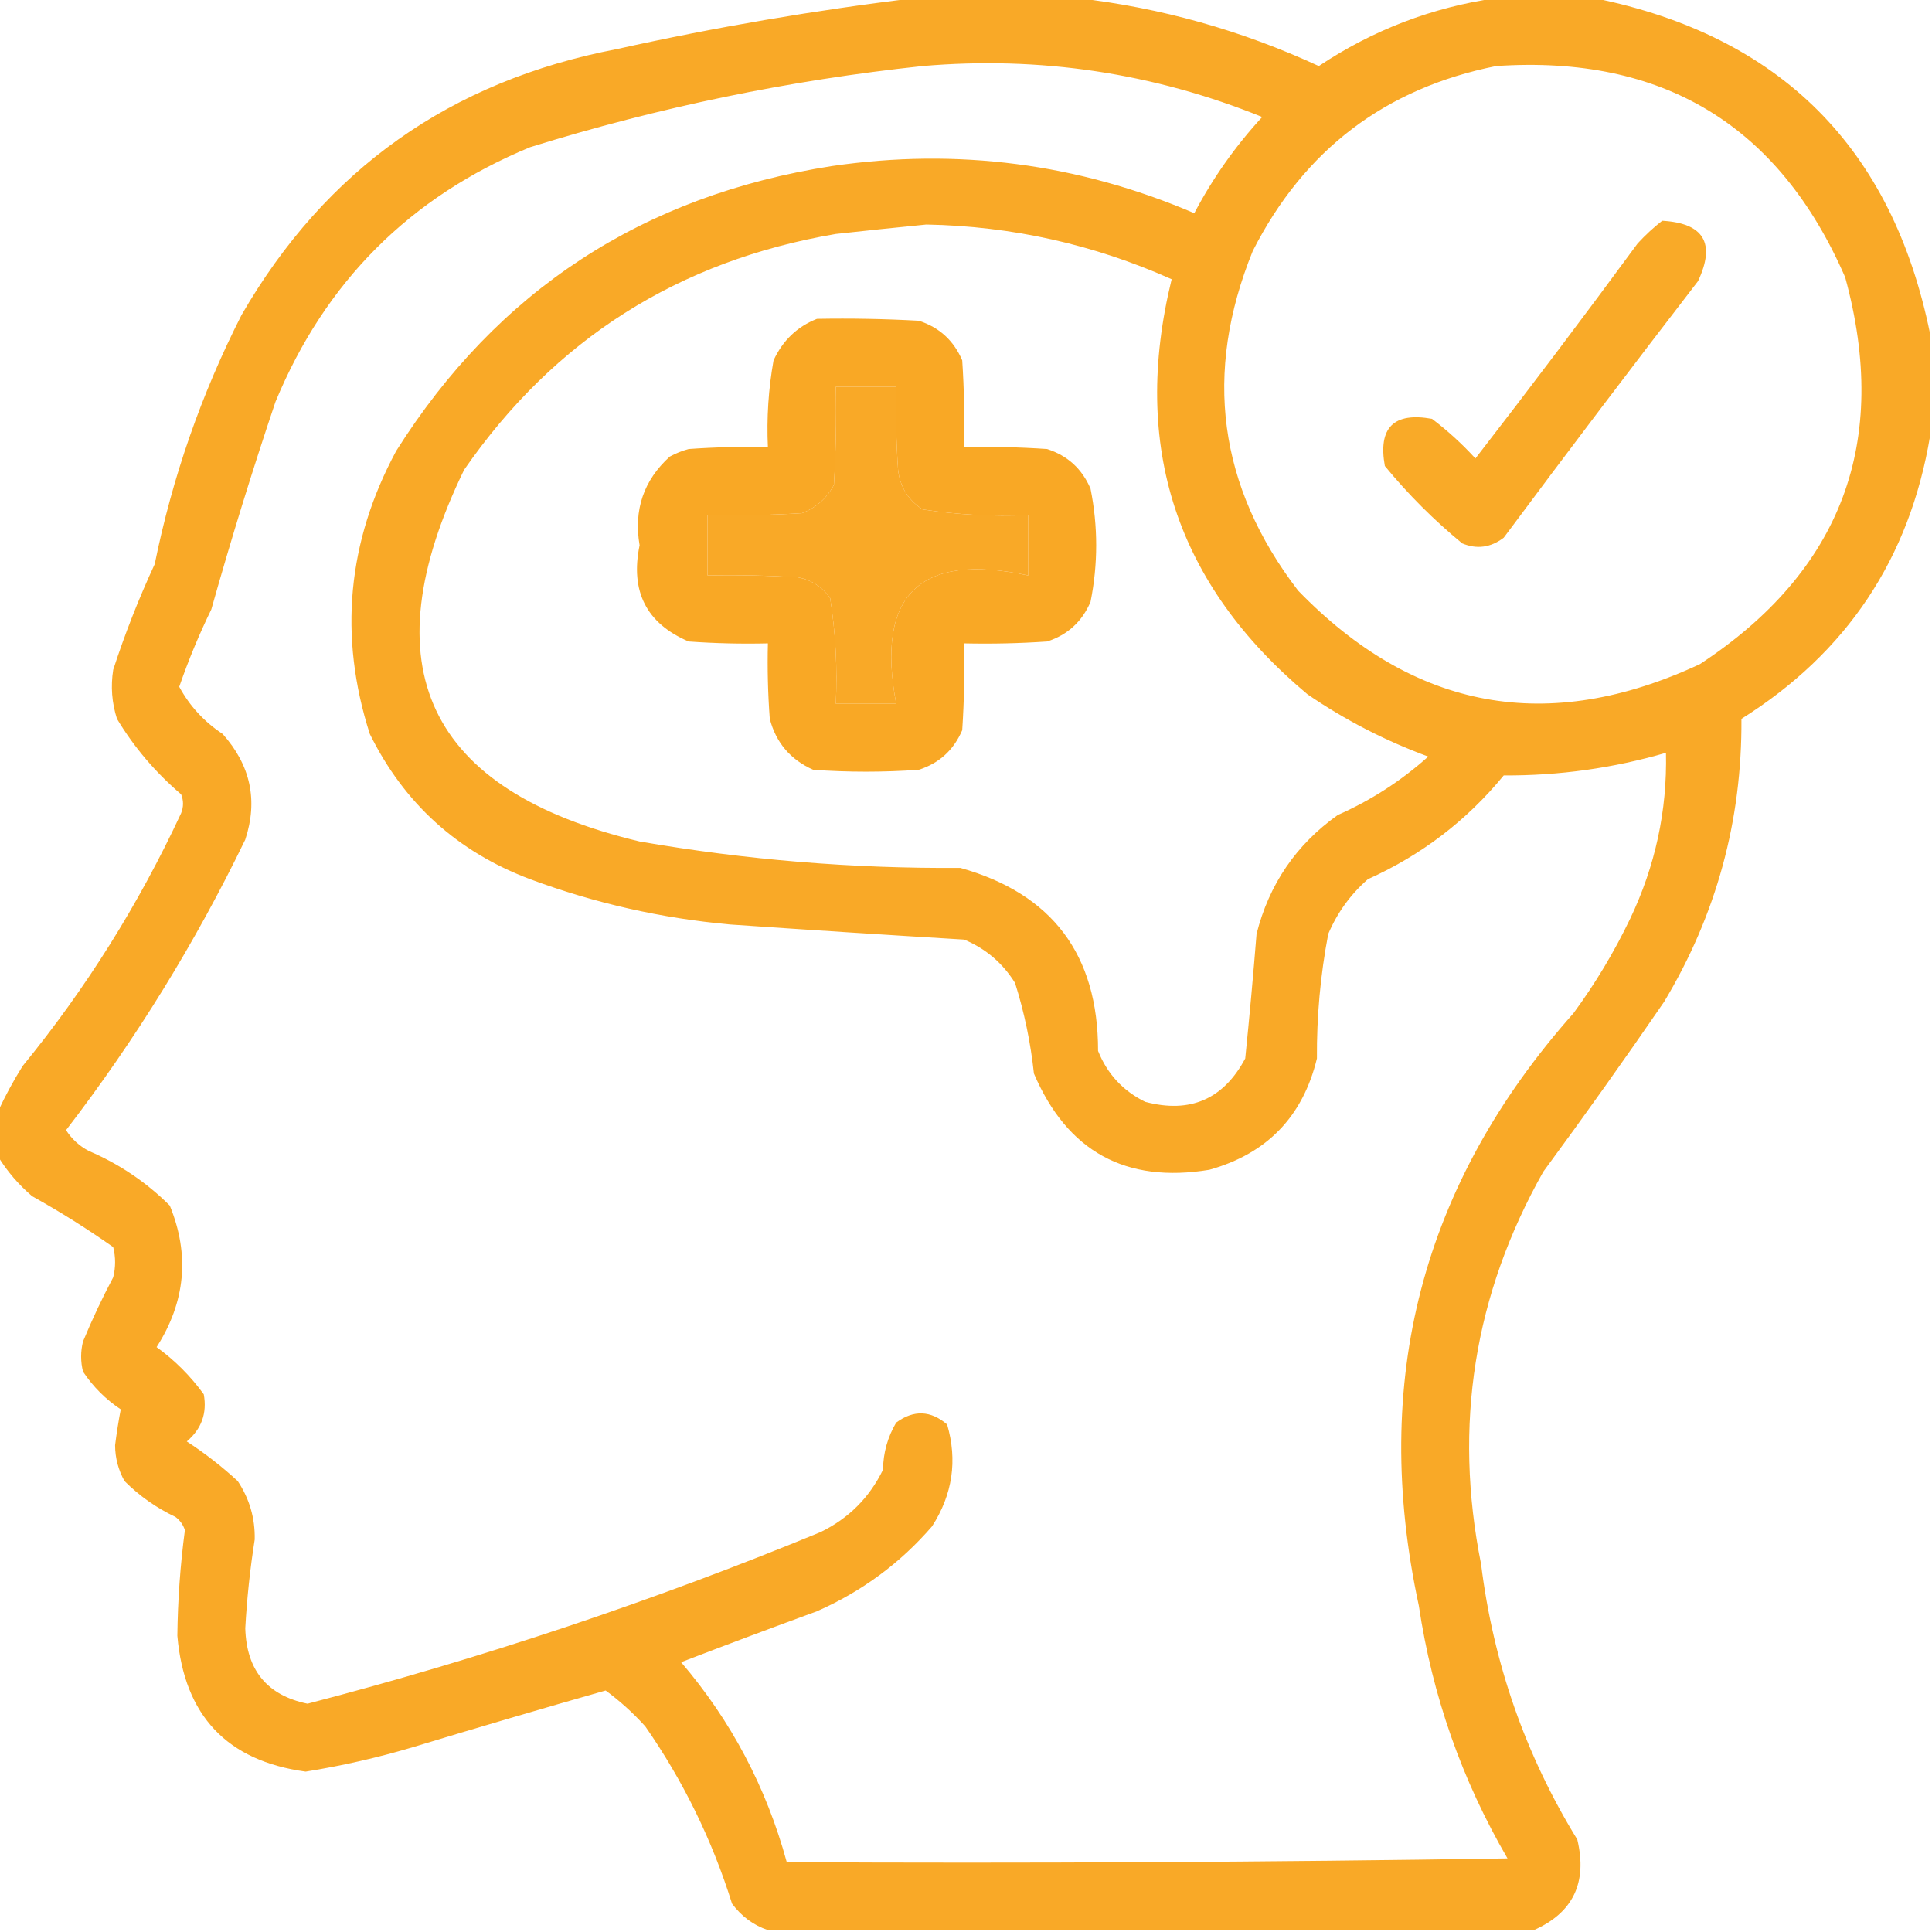<svg xmlns="http://www.w3.org/2000/svg" xmlns:xlink="http://www.w3.org/1999/xlink" width="512px" height="512px" style="shape-rendering:geometricPrecision; text-rendering:geometricPrecision; image-rendering:optimizeQuality; fill-rule:evenodd; clip-rule:evenodd"><g><path style="opacity:0.982" fill="#f9a824" d="M 242.5,-0.5 C 256.833,-0.5 271.167,-0.5 285.5,-0.5C 307.677,2.048 329.011,8.048 349.5,17.5C 363.856,7.939 379.523,1.939 396.5,-0.5C 405.167,-0.5 413.833,-0.5 422.5,-0.5C 471.833,9.5 501.5,39.167 511.5,88.5C 511.5,97.5 511.5,106.5 511.5,115.5C 506.088,147.987 489.421,172.987 461.5,190.5C 461.675,217.471 454.842,242.471 441,265.5C 430.579,280.676 419.912,295.676 409,310.5C 390.631,343.05 385.131,377.717 392.5,414.5C 395.748,440.747 404.248,465.081 418,487.5C 420.724,498.899 416.89,506.899 406.5,511.5C 338.833,511.5 271.167,511.5 203.5,511.5C 199.696,510.218 196.529,507.885 194,504.5C 188.718,487.604 181.052,471.938 171,457.5C 167.799,453.964 164.299,450.797 160.5,448C 143.557,452.823 126.557,457.823 109.5,463C 100.134,465.789 90.634,467.956 81,469.5C 60.165,466.661 48.832,454.661 47,433.5C 47.106,424.102 47.773,414.769 49,405.5C 48.535,404.069 47.701,402.903 46.5,402C 41.446,399.611 36.946,396.445 33,392.5C 31.35,389.55 30.517,386.383 30.5,383C 30.913,379.732 31.413,376.566 32,373.5C 28,370.833 24.667,367.5 22,363.5C 21.333,360.833 21.333,358.167 22,355.5C 24.41,349.682 27.076,344.015 30,338.5C 30.667,335.833 30.667,333.167 30,330.5C 23.086,325.625 15.919,321.125 8.5,317C 4.886,313.897 1.886,310.397 -0.5,306.5C -0.5,302.5 -0.5,298.5 -0.5,294.5C 1.369,290.434 3.536,286.434 6,282.5C 22.752,262.019 36.752,239.686 48,215.5C 48.667,213.833 48.667,212.167 48,210.5C 41.208,204.714 35.541,198.048 31,190.5C 29.637,186.239 29.304,181.905 30,177.5C 33.106,167.953 36.773,158.62 41,149.5C 45.685,126.443 53.352,104.443 64,83.5C 86.236,44.933 119.402,21.433 163.5,13C 189.756,7.18 216.09,2.68 242.5,-0.5 Z M 244.5,17.5 C 275.627,14.827 305.627,19.327 334.5,31C 327.394,38.711 321.394,47.211 316.5,56.5C 285.714,43.318 253.714,39.151 220.5,44C 170.341,51.799 131.841,76.966 105,119.5C 92.026,143.567 89.693,168.567 98,194.5C 107.098,212.931 121.264,225.765 140.5,233C 157.618,239.362 175.284,243.362 193.5,245C 214.185,246.425 234.852,247.759 255.5,249C 261.226,251.392 265.726,255.226 269,260.5C 271.463,268.312 273.129,276.312 274,284.5C 282.847,305.173 298.347,313.673 320.5,310C 335.776,305.724 345.276,295.891 349,280.5C 348.921,269.379 349.921,258.379 352,247.5C 354.398,241.871 357.898,237.037 362.5,233C 376.706,226.615 388.706,217.448 398.5,205.5C 413.147,205.576 427.481,203.576 441.5,199.5C 441.836,214.835 438.669,229.502 432,243.5C 427.755,252.331 422.755,260.664 417,268.5C 376.831,313.709 363.165,366.043 376,425.5C 379.568,449.374 387.402,471.707 399.5,492.5C 335.837,493.5 272.17,493.833 208.5,493.5C 203.093,473.682 193.759,456.016 180.5,440.5C 192.428,435.912 204.428,431.412 216.5,427C 228.403,421.751 238.569,414.251 247,404.5C 252.441,396.068 253.774,387.068 251,377.5C 246.63,373.759 242.13,373.593 237.5,377C 235.235,380.83 234.068,384.997 234,389.5C 230.403,396.886 224.903,402.386 217.5,406C 173.22,424.26 127.886,439.427 81.5,451.5C 70.811,449.297 65.311,442.63 65,431.5C 65.432,423.659 66.265,415.826 67.5,408C 67.624,402.372 66.124,397.205 63,392.5C 58.786,388.618 54.286,385.118 49.5,382C 53.417,378.672 54.917,374.505 54,369.5C 50.478,364.645 46.311,360.478 41.5,357C 49.163,345.025 50.33,332.525 45,319.5C 38.783,313.305 31.617,308.471 23.5,305C 21.024,303.691 19.024,301.858 17.5,299.5C 35.91,275.554 51.743,249.887 65,222.5C 68.411,212.129 66.411,202.796 59,194.5C 54.105,191.274 50.272,187.107 47.5,182C 49.919,174.995 52.752,168.162 56,161.5C 61.203,143.021 66.87,124.687 73,106.5C 86.192,74.641 108.692,52.141 140.5,39C 174.59,28.416 209.256,21.25 244.5,17.5 Z M 396.5,17.5 C 440.638,14.516 471.471,33.183 489,73.5C 500.921,117.129 488.088,151.296 450.5,176C 410.273,194.769 374.773,188.269 344,156.5C 322.843,128.876 318.843,98.876 332,66.5C 345.628,39.694 367.128,23.361 396.5,17.5 Z M 245.5,59.5 C 268.157,59.931 289.824,64.765 310.5,74C 299.675,118.189 311.675,154.856 346.5,184C 356.451,190.809 367.117,196.309 378.5,200.5C 371.351,206.913 363.351,212.079 354.5,216C 343.493,223.838 336.326,234.338 333,247.5C 332.116,258.537 331.116,269.537 330,280.5C 324.228,291.315 315.395,295.148 303.5,292C 297.608,289.108 293.441,284.608 291,278.5C 291.019,252.997 278.853,236.831 254.5,230C 225.942,230.21 197.608,227.877 169.5,223C 113.117,209.53 97.617,176.696 123,124.5C 146.926,89.936 179.759,69.103 221.5,62C 229.644,61.106 237.644,60.273 245.5,59.5 Z M 221.5,102.5 C 226.833,102.5 232.167,102.5 237.5,102.5C 237.334,109.841 237.5,117.174 238,124.5C 238.508,129.012 240.675,132.512 244.5,135C 253.752,136.417 263.085,136.917 272.5,136.5C 272.5,141.833 272.5,147.167 272.5,152.5C 243.71,146.29 232.044,157.624 237.5,186.5C 232.167,186.5 226.833,186.5 221.5,186.5C 221.945,177.06 221.445,167.726 220,158.5C 217.9,155.533 215.066,153.7 211.5,153C 203.507,152.5 195.507,152.334 187.5,152.5C 187.5,147.167 187.5,141.833 187.5,136.5C 195.84,136.666 204.173,136.5 212.5,136C 216.275,134.558 219.108,132.058 221,128.5C 221.5,119.84 221.666,111.173 221.5,102.5 Z"></path></g><g><path style="opacity:0.98" fill="#f9a824" d="M 440.5,58.5 C 451.546,59.132 454.713,64.465 450,74.5C 432.641,97.025 415.475,119.691 398.5,142.5C 395.045,145.121 391.378,145.621 387.5,144C 380,137.833 373.167,131 367,123.5C 365.167,113.333 369.333,109.167 379.5,111C 383.633,114.131 387.466,117.631 391,121.5C 405.576,102.679 419.91,83.679 434,64.5C 436.063,62.266 438.229,60.266 440.5,58.5 Z"></path></g><g><path style="opacity:0.989" fill="#f9a824" d="M 216.5,84.5 C 225.506,84.334 234.506,84.5 243.5,85C 248.91,86.743 252.744,90.243 255,95.5C 255.5,103.159 255.666,110.826 255.5,118.5C 262.841,118.334 270.174,118.5 277.5,119C 282.91,120.743 286.744,124.243 289,129.5C 291,139.5 291,149.5 289,159.5C 286.744,164.757 282.91,168.257 277.5,170C 270.174,170.5 262.841,170.666 255.5,170.5C 255.666,178.174 255.5,185.841 255,193.5C 252.744,198.757 248.91,202.257 243.5,204C 234.167,204.667 224.833,204.667 215.5,204C 209.48,201.317 205.647,196.817 204,190.5C 203.5,183.842 203.334,177.175 203.5,170.5C 196.492,170.666 189.492,170.5 182.5,170C 171.312,165.228 166.979,156.728 169.5,144.5C 167.899,135.136 170.565,127.303 177.5,121C 179.087,120.138 180.754,119.471 182.5,119C 189.492,118.5 196.492,118.334 203.5,118.5C 203.144,110.762 203.644,103.095 205,95.5C 207.437,90.226 211.271,86.559 216.5,84.5 Z M 221.5,102.5 C 221.666,111.173 221.5,119.84 221,128.5C 219.108,132.058 216.275,134.558 212.5,136C 204.173,136.5 195.84,136.666 187.5,136.5C 187.5,141.833 187.5,147.167 187.5,152.5C 195.507,152.334 203.507,152.5 211.5,153C 215.066,153.7 217.9,155.533 220,158.5C 221.445,167.726 221.945,177.06 221.5,186.5C 226.833,186.5 232.167,186.5 237.5,186.5C 232.044,157.624 243.71,146.29 272.5,152.5C 272.5,147.167 272.5,141.833 272.5,136.5C 263.085,136.917 253.752,136.417 244.5,135C 240.675,132.512 238.508,129.012 238,124.5C 237.5,117.174 237.334,109.841 237.5,102.5C 232.167,102.5 226.833,102.5 221.5,102.5 Z"></path></g></svg>